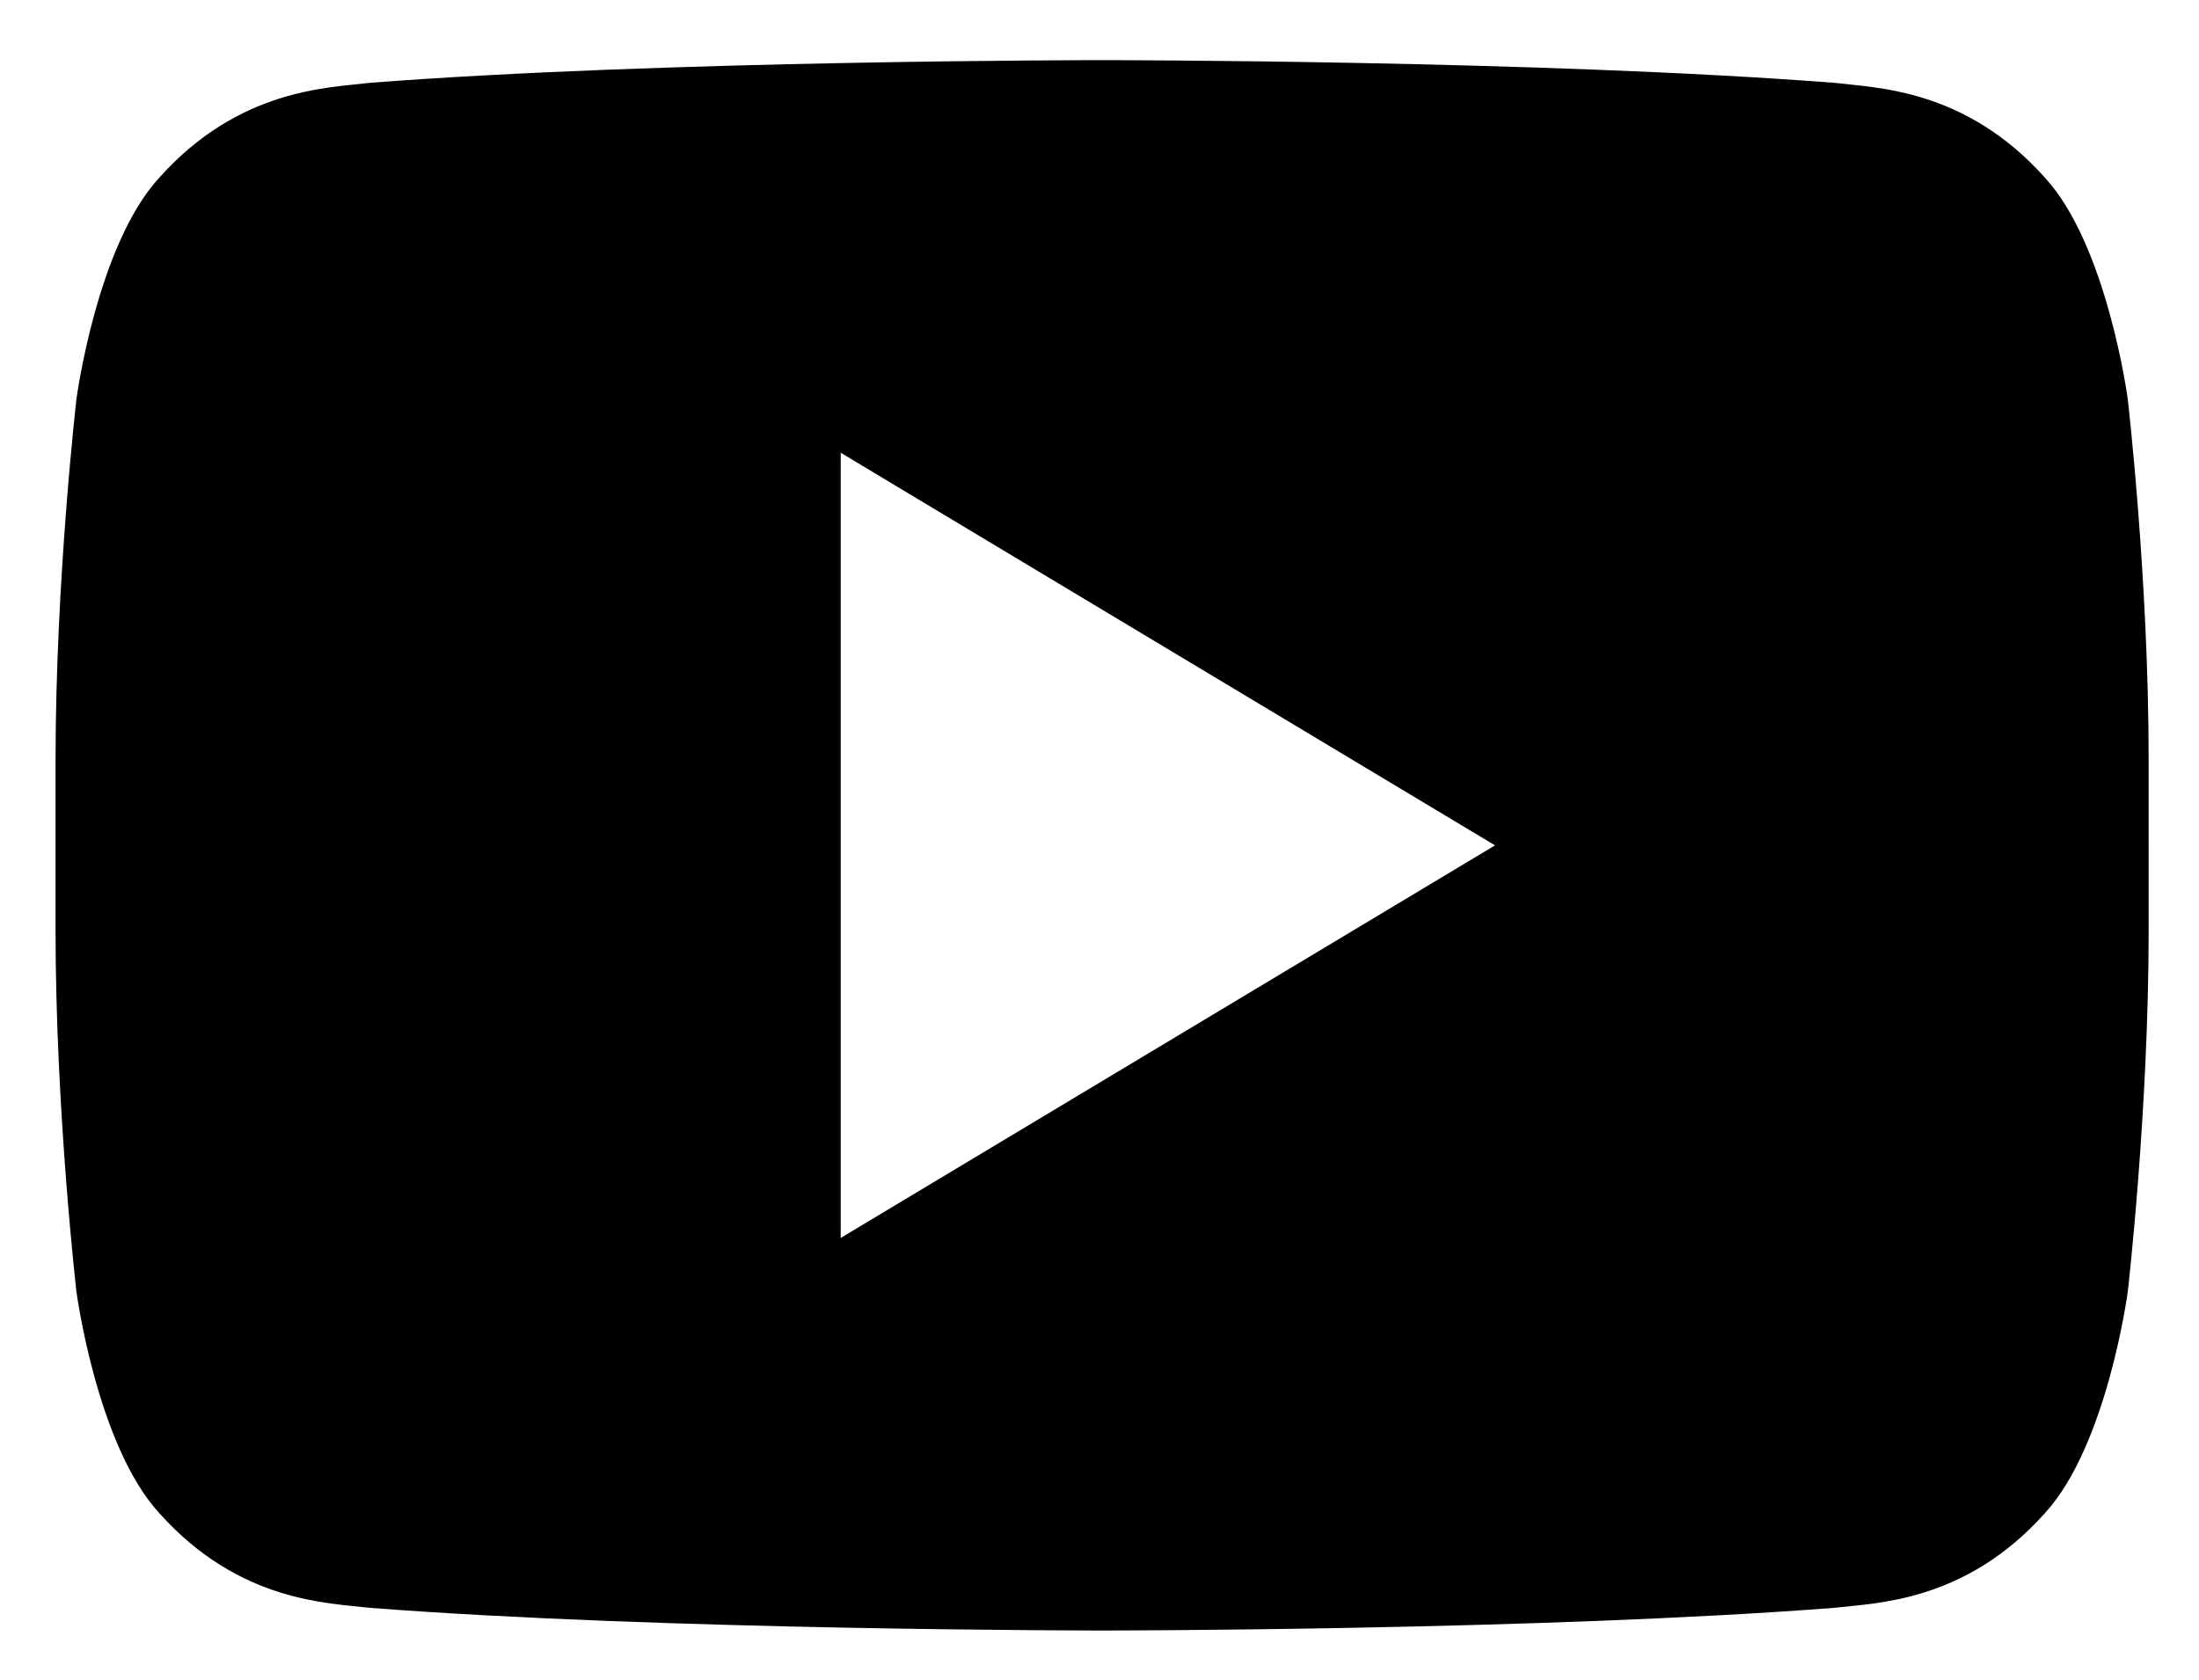 <?xml version="1.0" encoding="utf-8"?>
<!-- Generator: Adobe Illustrator 16.0.0, SVG Export Plug-In . SVG Version: 6.00 Build 0)  -->
<!DOCTYPE svg PUBLIC "-//W3C//DTD SVG 1.1//EN" "http://www.w3.org/Graphics/SVG/1.1/DTD/svg11.dtd">
<svg version="1.1" id="Layer_1" xmlns="http://www.w3.org/2000/svg" xmlns:xlink="http://www.w3.org/1999/xlink" x="0px" y="0px"
	 width="28.738px" height="21.961px" viewBox="0 0 28.738 21.961" enable-background="new 0 0 28.738 21.961" xml:space="preserve">
<path d="M27.807,5.216c0,0-0.268-2.013-1.087-2.899c-1.041-1.161-2.206-1.168-2.741-1.234c-3.828-0.297-9.57-0.297-9.57-0.297
	h-0.013c0,0-5.742,0-9.57,0.297c-0.534,0.066-1.698,0.073-2.74,1.234C1.266,3.203,0.999,5.216,0.999,5.216s-0.273,2.36-0.273,4.722
	v1.111v1.11c0,2.362,0.273,4.723,0.273,4.723s0.268,2.012,1.087,2.898c1.042,1.161,2.206,1.168,2.74,1.232
	c3.828,0.297,9.57,0.297,9.57,0.297h0.013c0,0,5.742,0,9.57-0.297c0.535-0.064,1.7-0.071,2.741-1.232
	c0.819-0.888,1.087-2.898,1.087-2.898s0.273-2.359,0.273-4.723v-1.11V9.938C28.081,7.576,27.807,5.216,27.807,5.216z M10.987,16.179
	V5.917l8.551,5.131L10.987,16.179z"/>
</svg>
